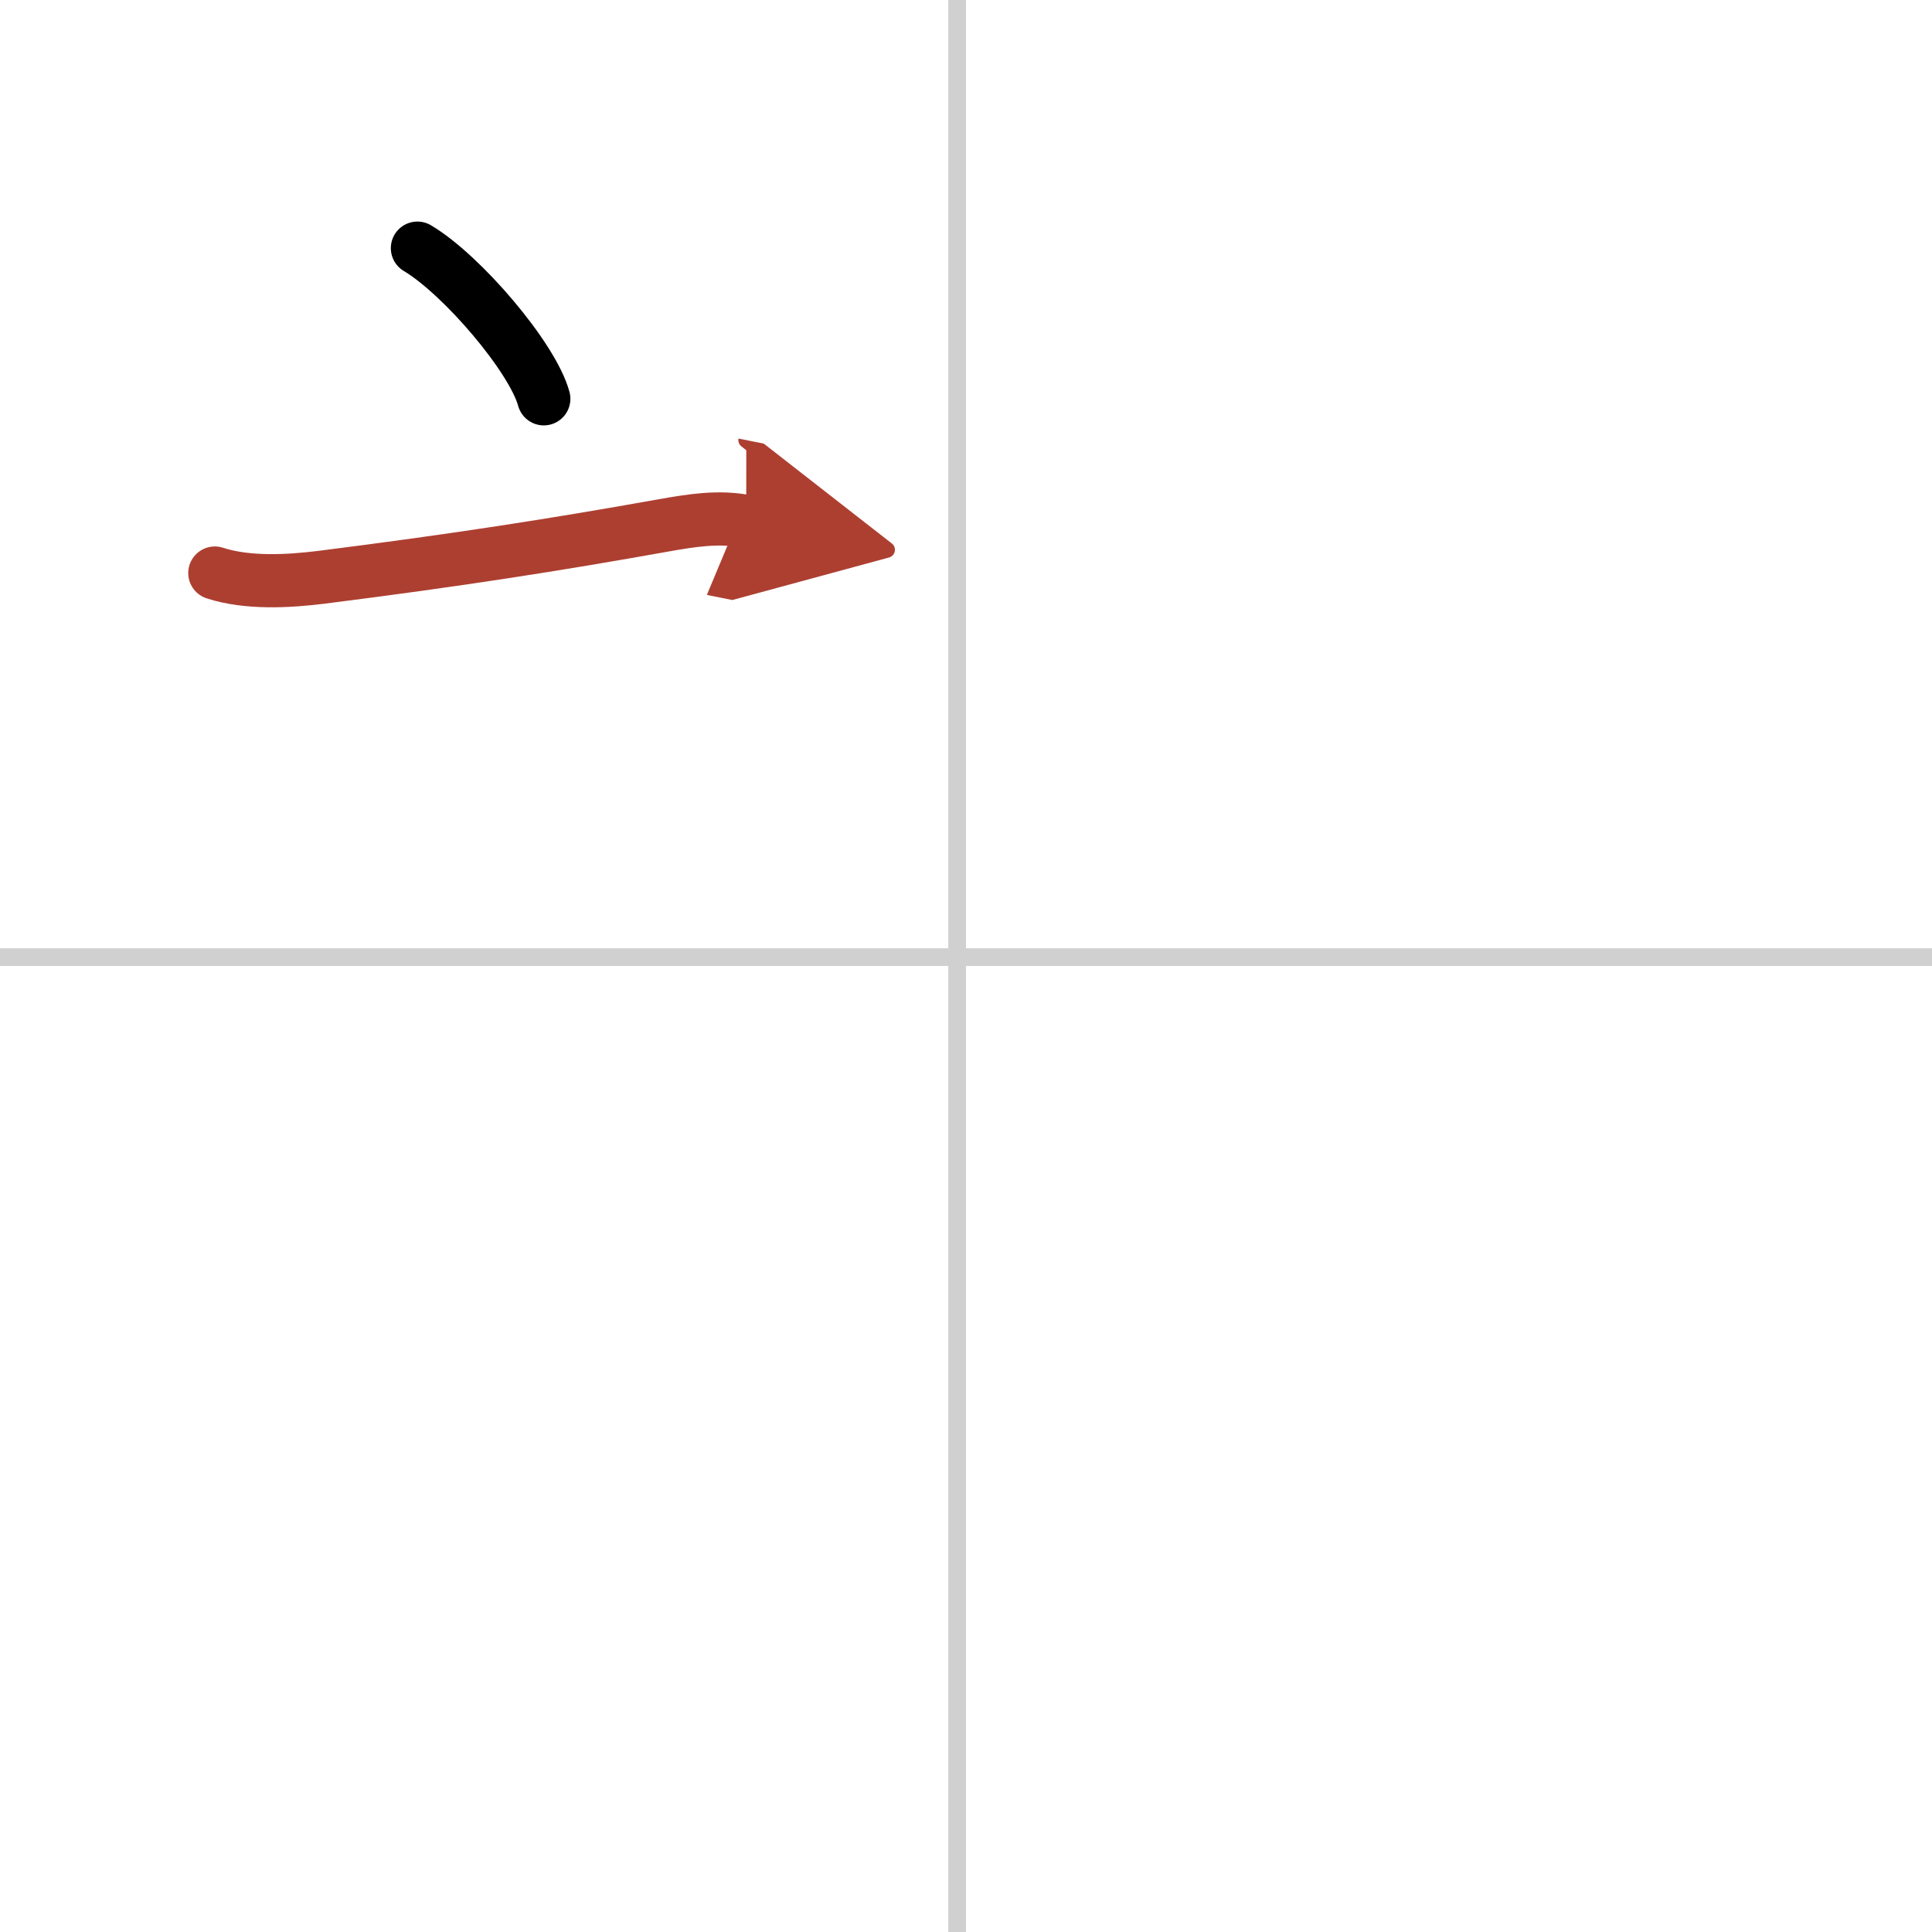 <svg width="400" height="400" viewBox="0 0 109 109" xmlns="http://www.w3.org/2000/svg"><defs><marker id="a" markerWidth="4" orient="auto" refX="1" refY="5" viewBox="0 0 10 10"><polyline points="0 0 10 5 0 10 1 5" fill="#ad3f31" stroke="#ad3f31"/></marker></defs><g fill="none" stroke="#000" stroke-linecap="round" stroke-linejoin="round" stroke-width="3"><rect width="100%" height="100%" fill="#fff" stroke="#fff"/><line x1="54" x2="54" y2="109" stroke="#d0d0d0" stroke-width="1"/><line x2="109" y1="54" y2="54" stroke="#d0d0d0" stroke-width="1"/><path d="m23.55 14c2.52 1.5 6.5 6.17 7.13 8.5"/><path d="m12.12 32.33c1.84 0.6 4.15 0.47 6.01 0.24 7.75-0.98 13.22-1.84 19.32-2.93 1.52-0.27 3.11-0.53 4.65-0.22" marker-end="url(#a)" stroke="#ad3f31"/></g></svg>
